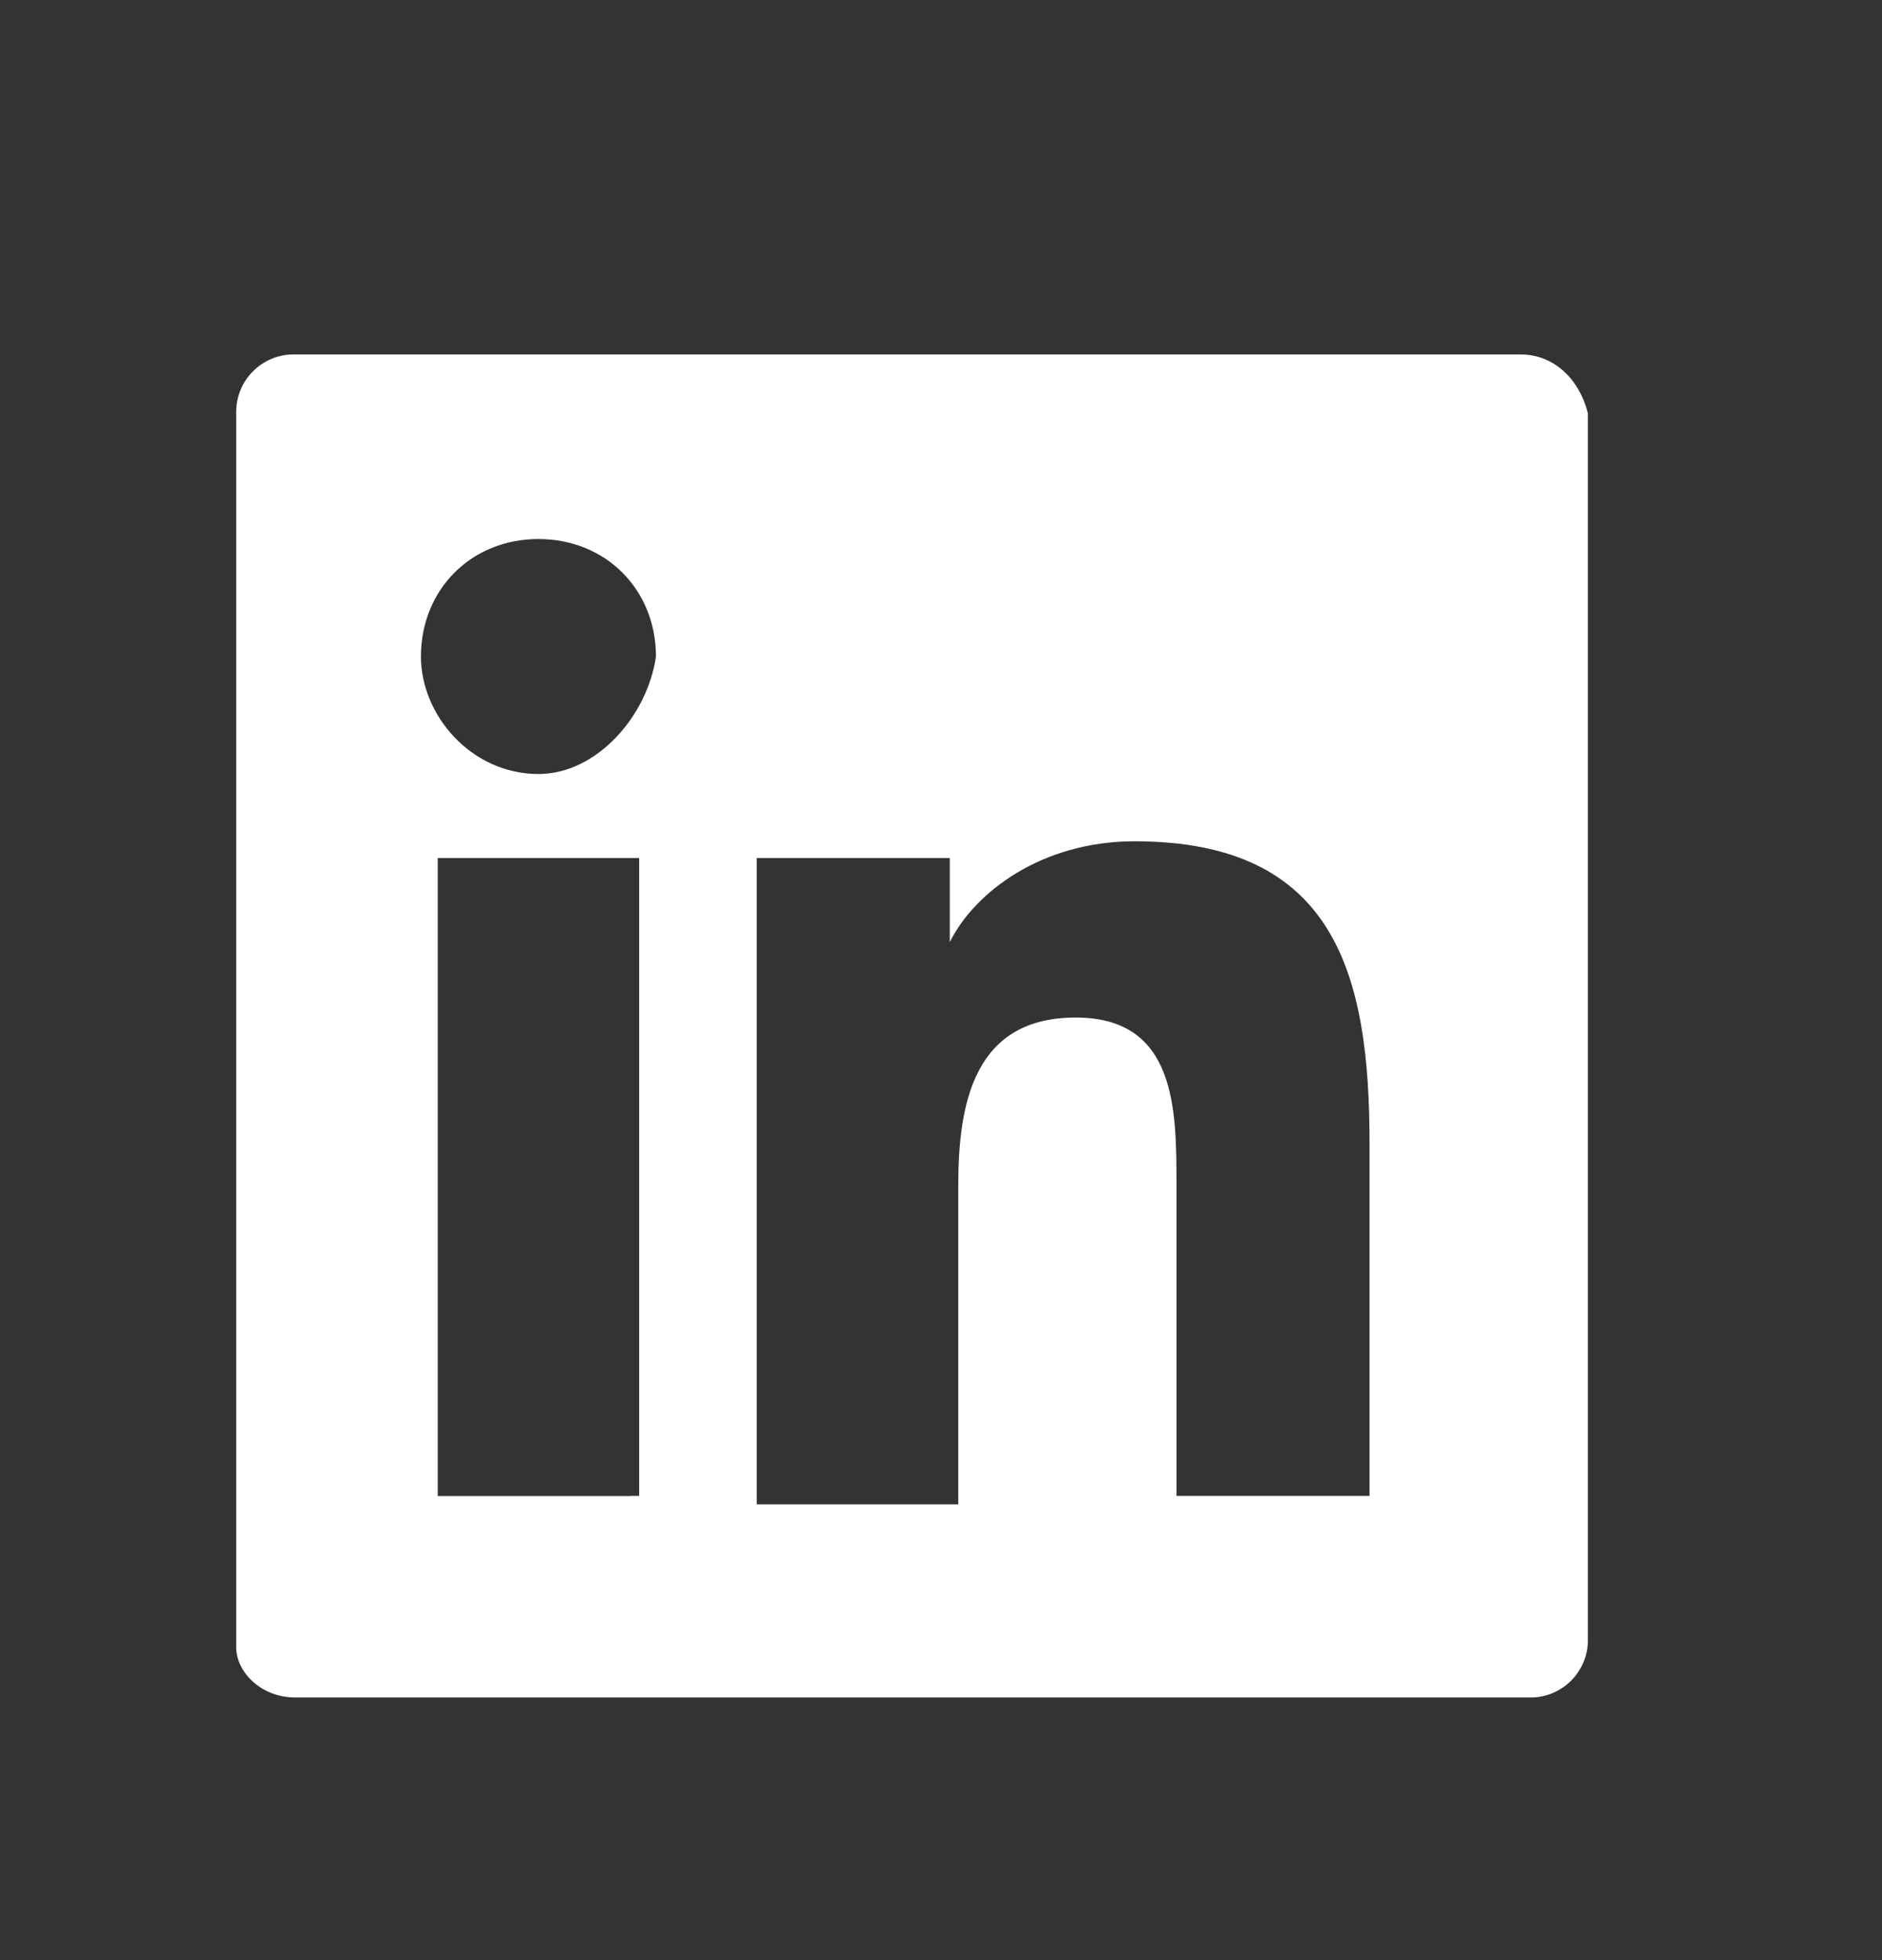<svg width="24" height="25" viewBox="0 0 24 25" fill="none" xmlns="http://www.w3.org/2000/svg">
<rect x="0" y="0" width="24" height="25" fill="#333333" stroke="none"/>
<path d="M19.393 4.521H3.762C3.663 4.518 3.564 4.536 3.472 4.573C3.38 4.61 3.297 4.665 3.227 4.735C3.157 4.805 3.101 4.888 3.065 4.98C3.028 5.072 3.01 5.171 3.012 5.27V21.008C3.012 21.329 3.333 21.65 3.762 21.65H19.5C19.599 21.653 19.698 21.635 19.79 21.598C19.881 21.561 19.965 21.506 20.035 21.436C20.105 21.366 20.16 21.282 20.197 21.191C20.234 21.099 20.252 21 20.249 20.901V5.27C20.143 4.842 19.821 4.521 19.393 4.521ZM8.044 19.081H5.582V10.944H8.151V19.079H8.045L8.044 19.081ZM6.866 9.872C6.01 9.872 5.368 9.123 5.368 8.374C5.368 7.517 6.01 6.875 6.866 6.875C7.723 6.875 8.365 7.517 8.365 8.374C8.258 9.123 7.616 9.872 6.866 9.872ZM17.573 19.079H15.003V15.118C15.003 14.155 15.003 12.978 13.718 12.978C12.433 12.978 12.22 14.048 12.22 15.118V19.187H9.65V10.944H12.112V12.015C12.433 11.373 13.29 10.73 14.468 10.73C17.037 10.73 17.465 12.443 17.465 14.585V19.08H17.573V19.079Z" fill="white"/>
</svg>
